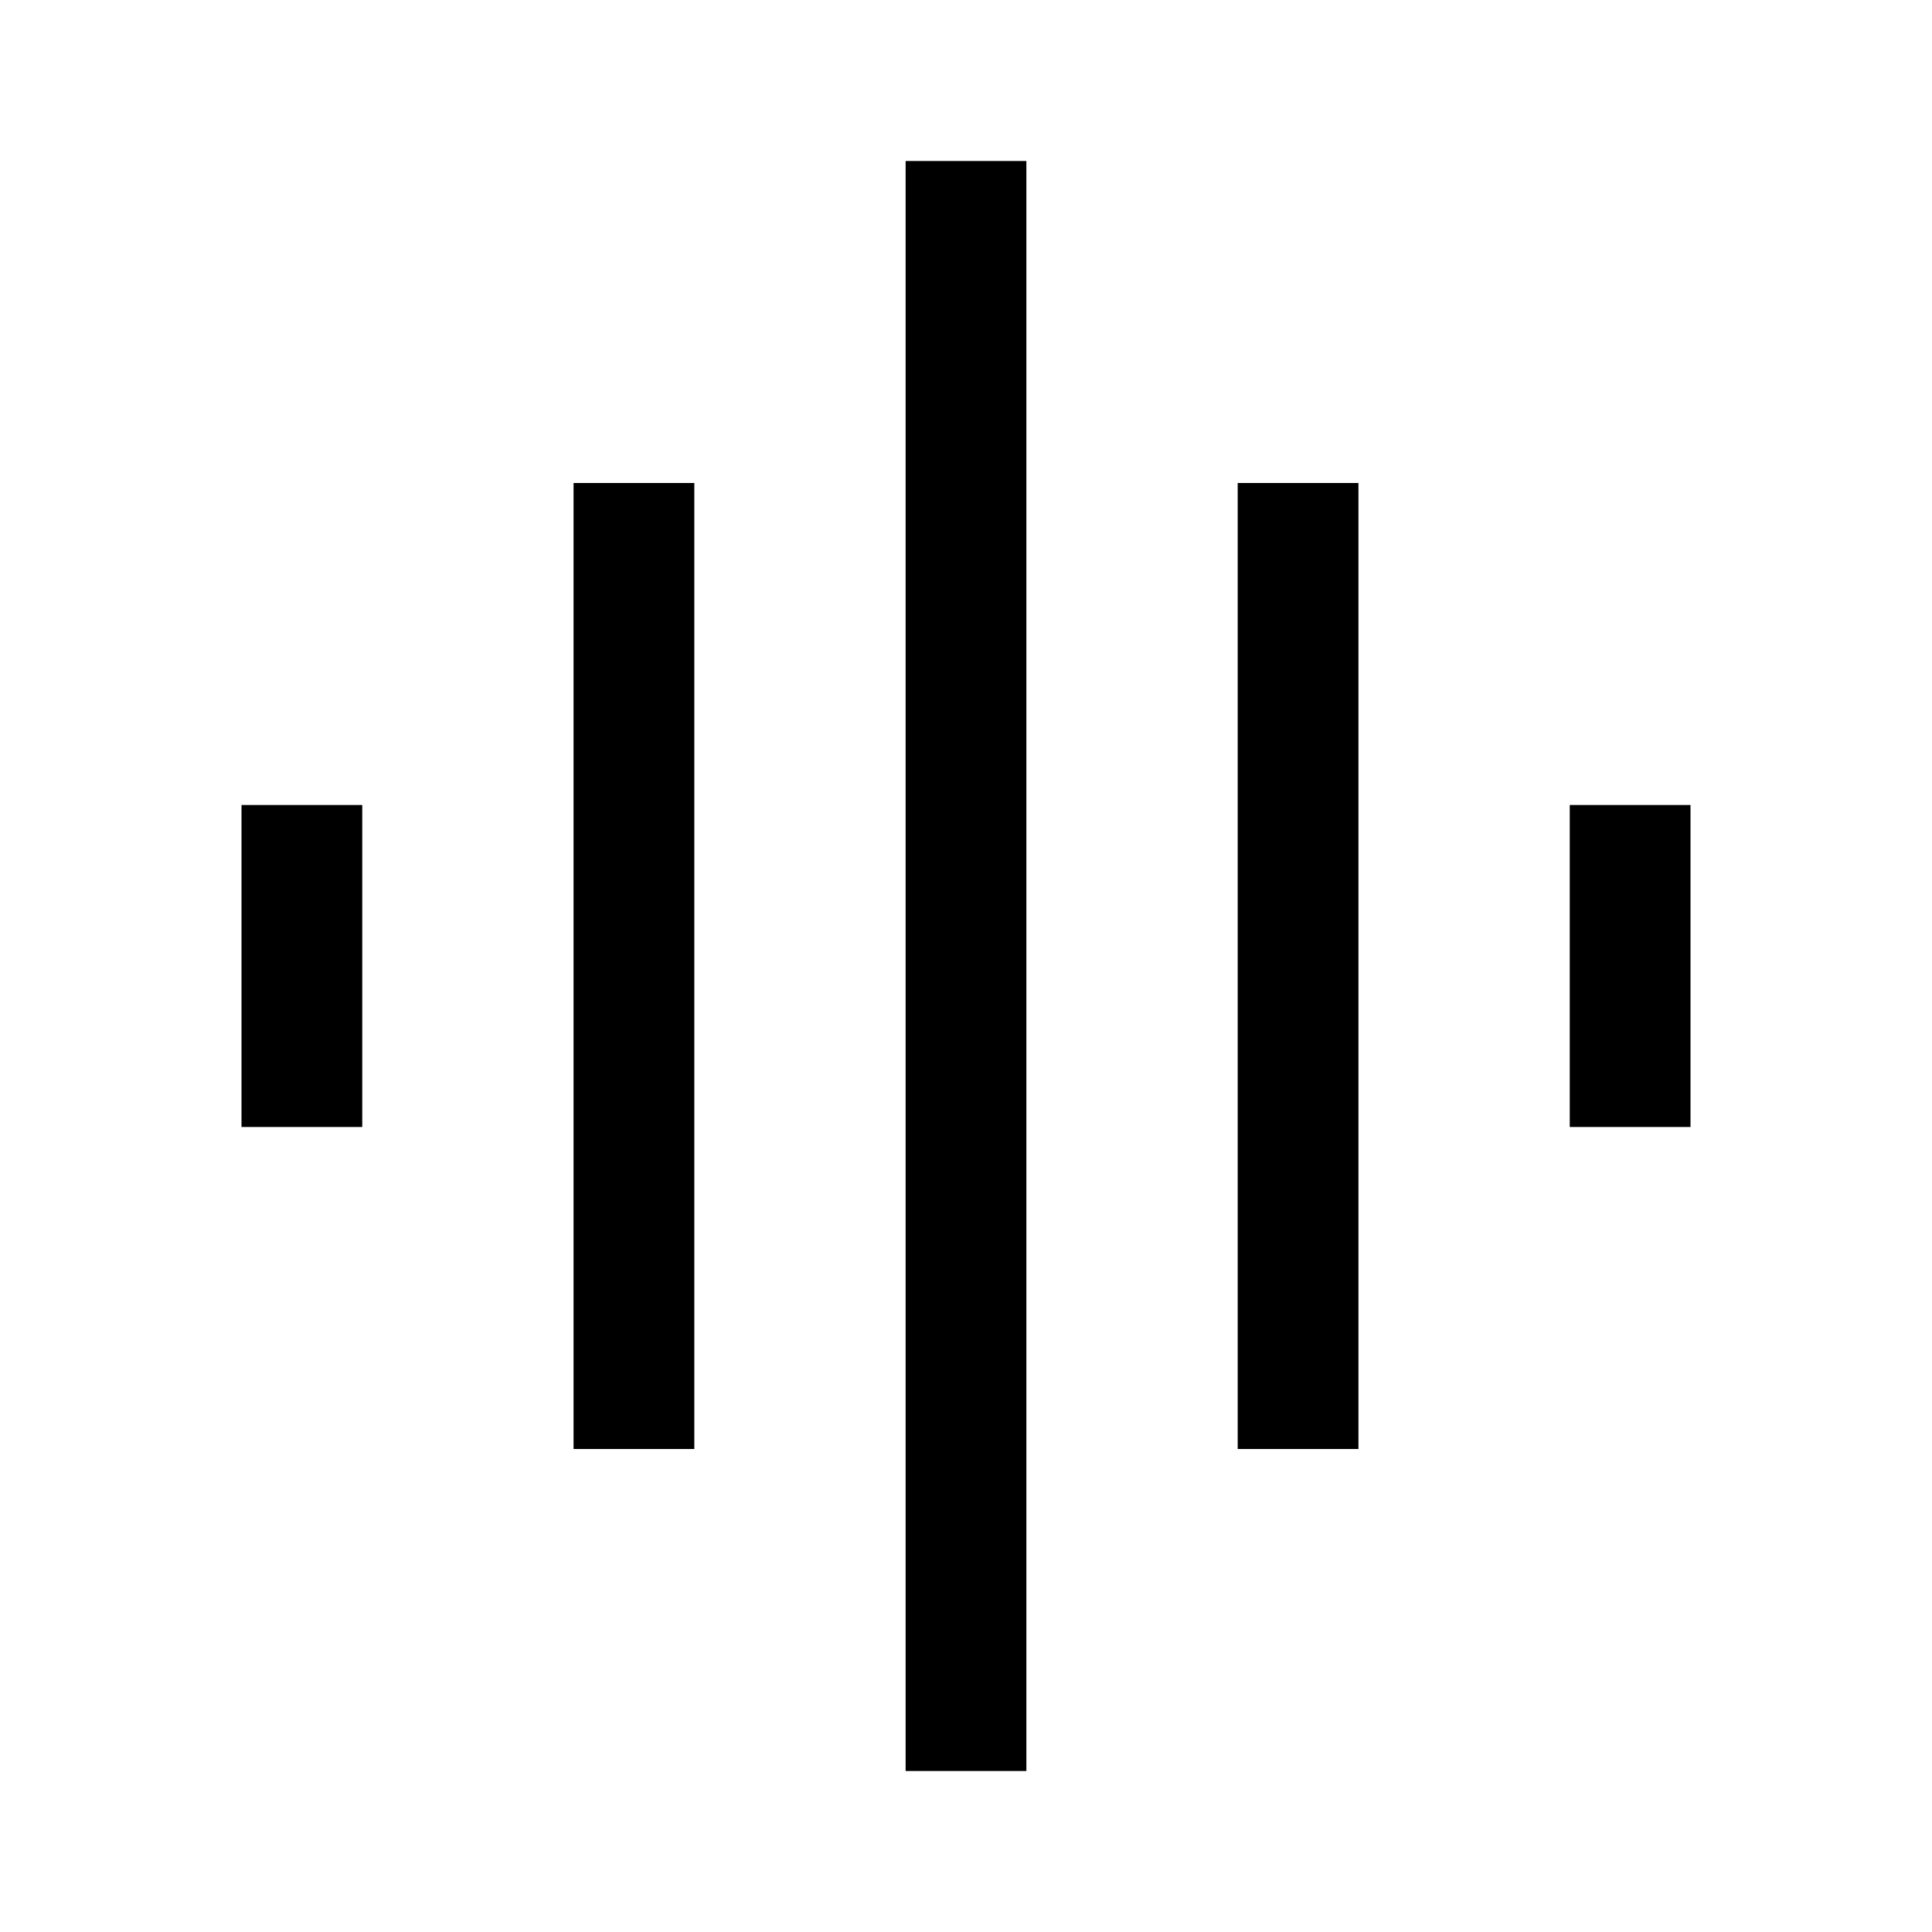 <svg width="48" height="48" viewBox="0 0 48 48" fill="none" xmlns="http://www.w3.org/2000/svg">
<path d="M14.25 36V12H17.25V36H14.25ZM22.5 44V4H25.5V44H22.5ZM6 28V20H9V28H6ZM30.75 36V12H33.75V36H30.75ZM39 28V20H42V28H39Z" fill="black"/>
</svg>
